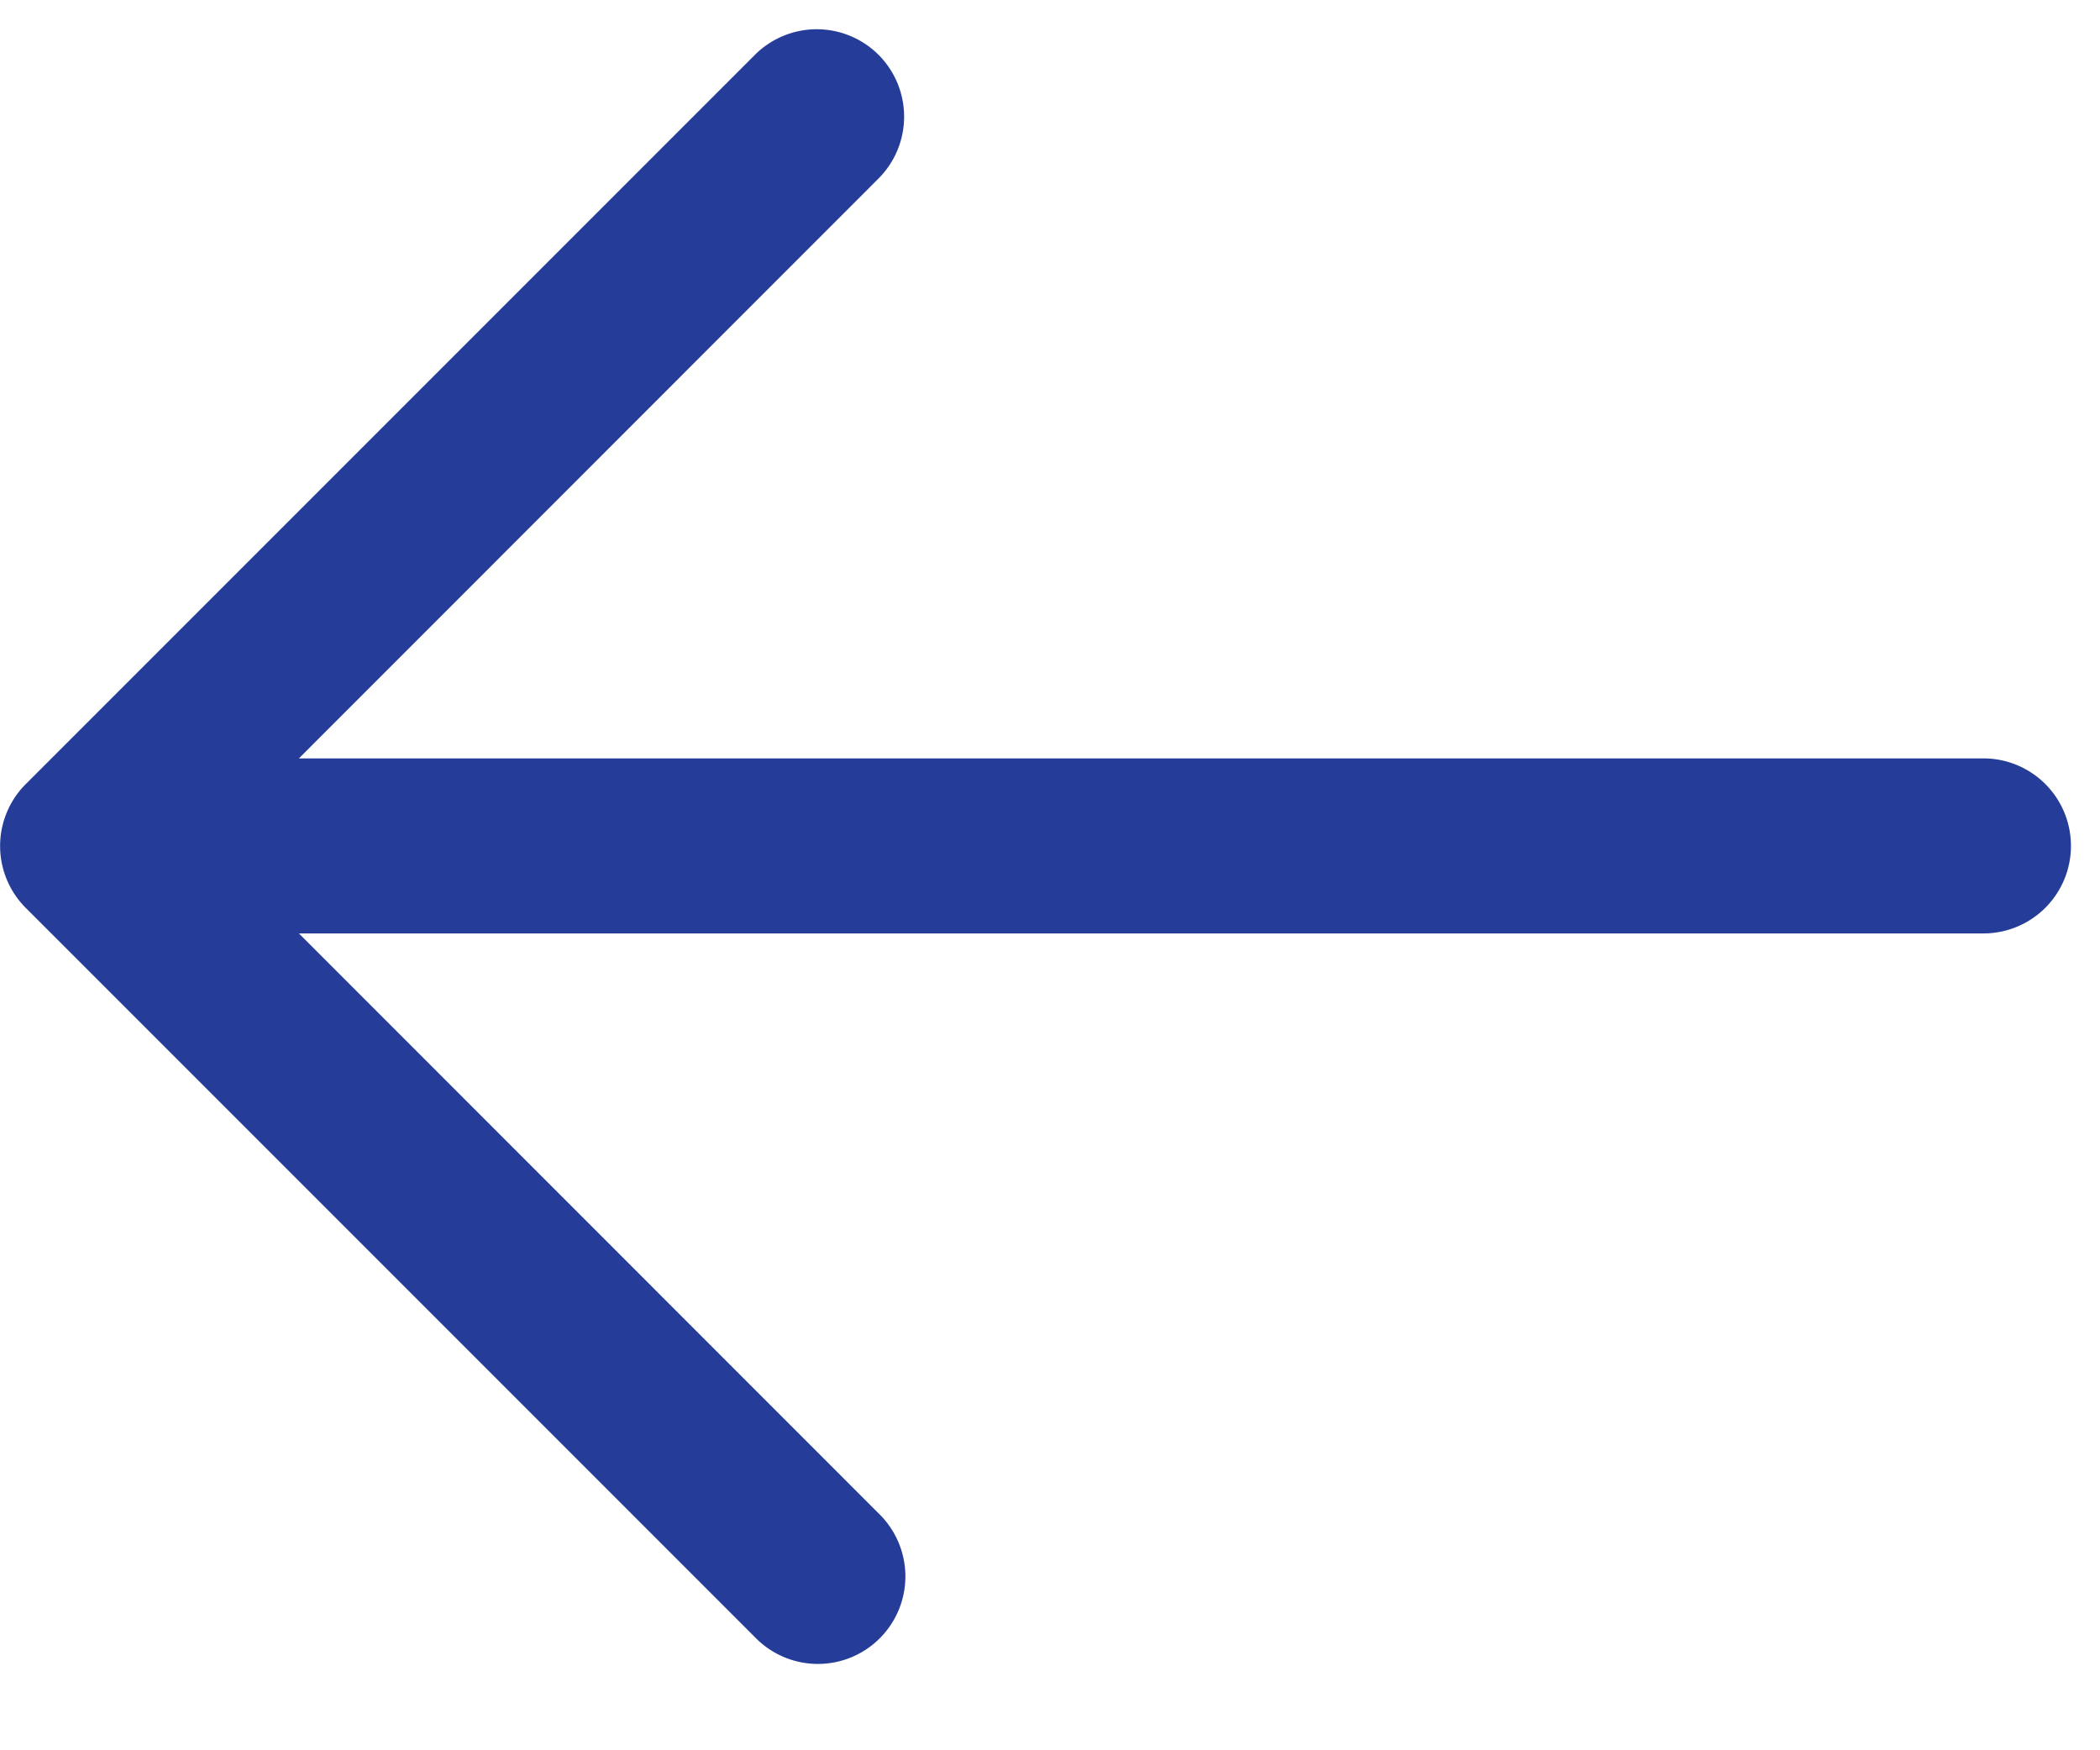 <svg fill="none" xmlns="http://www.w3.org/2000/svg" viewBox="0 0 12 10"><path fill-rule="evenodd" clip-rule="evenodd" d="M5.02.313a.5.5 0 0 0-.706 0L.147 4.48a.5.5 0 0 0 0 .707l4.167 4.167a.5.5 0 1 0 .707-.707L1.708 5.333h9.626a.5.5 0 0 0 0-1H1.708L5.02 1.02a.5.5 0 0 0 0-.707Z" fill="#253D98"/></svg>